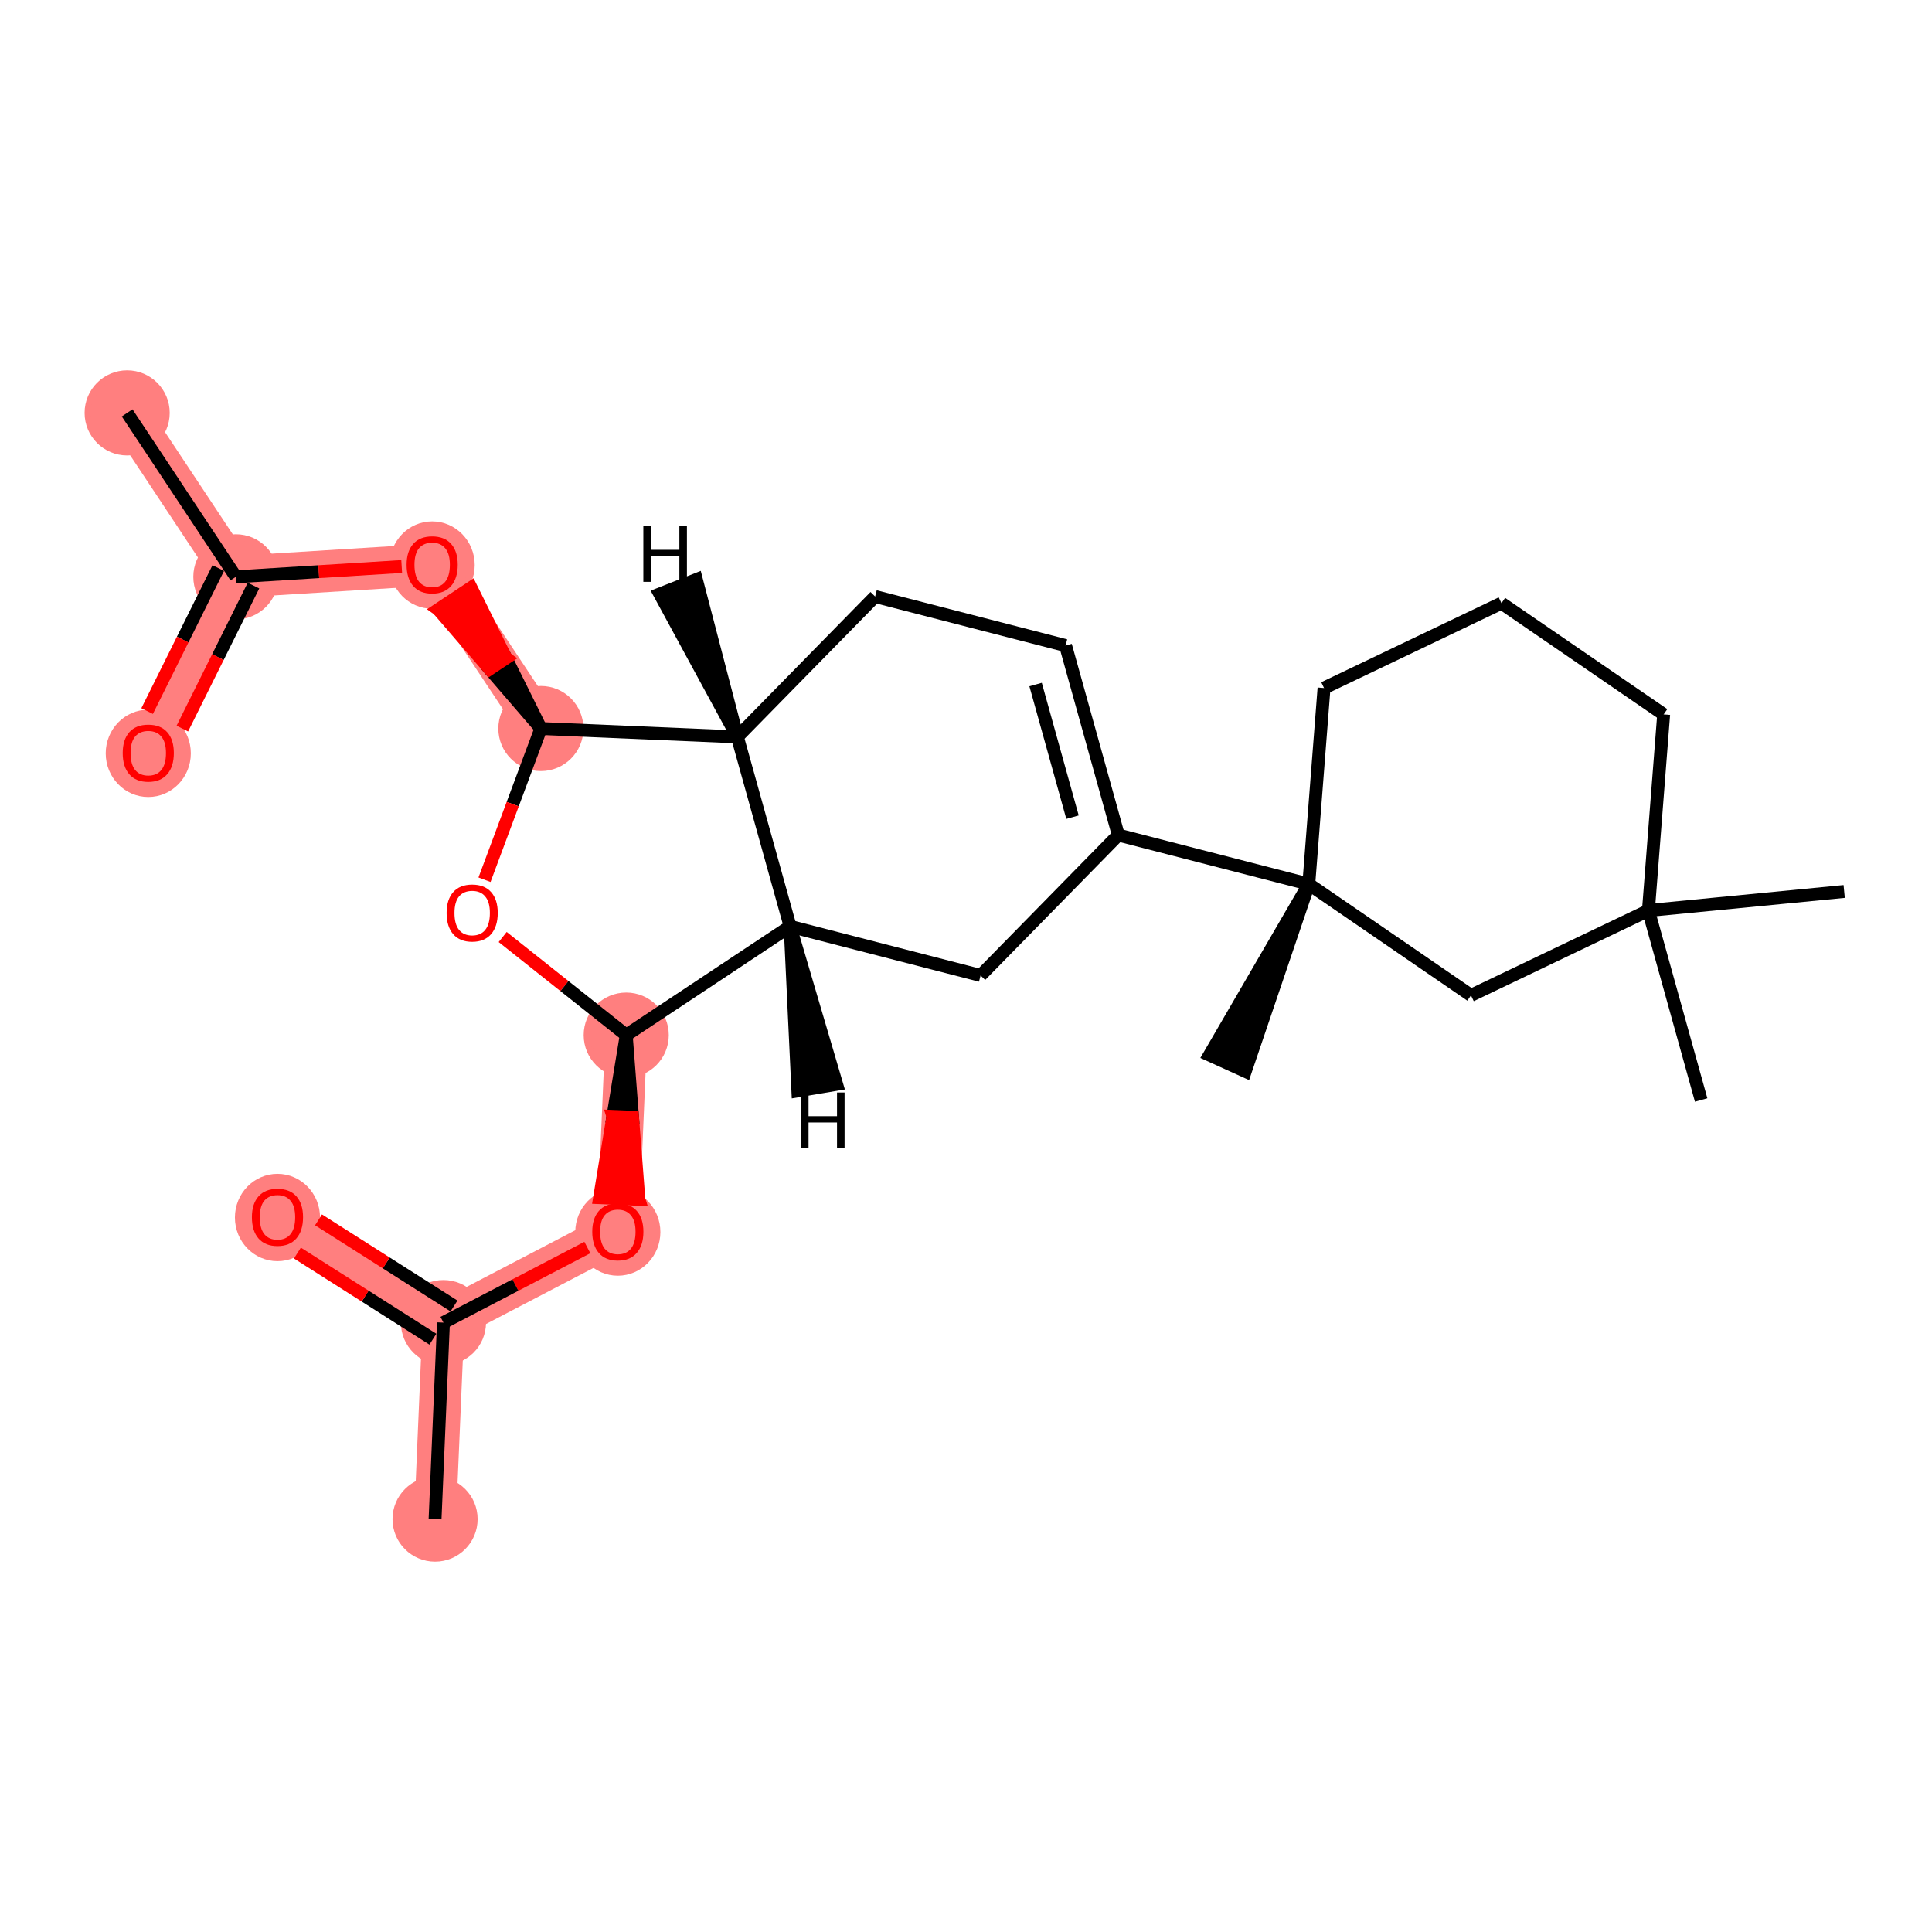 <?xml version='1.0' encoding='iso-8859-1'?>
<svg version='1.1' baseProfile='full'
              xmlns='http://www.w3.org/2000/svg'
                      xmlns:rdkit='http://www.rdkit.org/xml'
                      xmlns:xlink='http://www.w3.org/1999/xlink'
                  xml:space='preserve'
width='300px' height='300px' viewBox='0 0 300 300'>
<!-- END OF HEADER -->
<rect style='opacity:1.0;fill:#FFFFFF;stroke:none' width='300' height='300' x='0' y='0'> </rect>
<rect style='opacity:1.0;fill:#FFFFFF;stroke:none' width='300' height='300' x='0' y='0'> </rect>
<path d='M 19.744,64.115 L 36.625,89.567' style='fill:none;fill-rule:evenodd;stroke:#FF7F7F;stroke-width:6.5px;stroke-linecap:butt;stroke-linejoin:miter;stroke-opacity:1' />
<path d='M 36.625,89.567 L 23.024,116.912' style='fill:none;fill-rule:evenodd;stroke:#FF7F7F;stroke-width:6.5px;stroke-linecap:butt;stroke-linejoin:miter;stroke-opacity:1' />
<path d='M 36.625,89.567 L 67.107,87.673' style='fill:none;fill-rule:evenodd;stroke:#FF7F7F;stroke-width:6.5px;stroke-linecap:butt;stroke-linejoin:miter;stroke-opacity:1' />
<path d='M 67.107,87.673 L 83.988,113.125' style='fill:none;fill-rule:evenodd;stroke:#FF7F7F;stroke-width:6.5px;stroke-linecap:butt;stroke-linejoin:miter;stroke-opacity:1' />
<path d='M 97.24,160.731 L 95.936,191.244' style='fill:none;fill-rule:evenodd;stroke:#FF7F7F;stroke-width:6.5px;stroke-linecap:butt;stroke-linejoin:miter;stroke-opacity:1' />
<path d='M 95.936,191.244 L 68.86,205.372' style='fill:none;fill-rule:evenodd;stroke:#FF7F7F;stroke-width:6.5px;stroke-linecap:butt;stroke-linejoin:miter;stroke-opacity:1' />
<path d='M 68.86,205.372 L 67.557,235.885' style='fill:none;fill-rule:evenodd;stroke:#FF7F7F;stroke-width:6.5px;stroke-linecap:butt;stroke-linejoin:miter;stroke-opacity:1' />
<path d='M 68.86,205.372 L 43.086,188.987' style='fill:none;fill-rule:evenodd;stroke:#FF7F7F;stroke-width:6.5px;stroke-linecap:butt;stroke-linejoin:miter;stroke-opacity:1' />
<ellipse cx='19.744' cy='64.115' rx='6.108' ry='6.108'  style='fill:#FF7F7F;fill-rule:evenodd;stroke:#FF7F7F;stroke-width:1.0px;stroke-linecap:butt;stroke-linejoin:miter;stroke-opacity:1' />
<ellipse cx='36.625' cy='89.567' rx='6.108' ry='6.108'  style='fill:#FF7F7F;fill-rule:evenodd;stroke:#FF7F7F;stroke-width:1.0px;stroke-linecap:butt;stroke-linejoin:miter;stroke-opacity:1' />
<ellipse cx='23.024' cy='116.979' rx='6.108' ry='6.28'  style='fill:#FF7F7F;fill-rule:evenodd;stroke:#FF7F7F;stroke-width:1.0px;stroke-linecap:butt;stroke-linejoin:miter;stroke-opacity:1' />
<ellipse cx='67.107' cy='87.74' rx='6.108' ry='6.28'  style='fill:#FF7F7F;fill-rule:evenodd;stroke:#FF7F7F;stroke-width:1.0px;stroke-linecap:butt;stroke-linejoin:miter;stroke-opacity:1' />
<ellipse cx='83.988' cy='113.125' rx='6.108' ry='6.108'  style='fill:#FF7F7F;fill-rule:evenodd;stroke:#FF7F7F;stroke-width:1.0px;stroke-linecap:butt;stroke-linejoin:miter;stroke-opacity:1' />
<ellipse cx='97.24' cy='160.731' rx='6.108' ry='6.108'  style='fill:#FF7F7F;fill-rule:evenodd;stroke:#FF7F7F;stroke-width:1.0px;stroke-linecap:butt;stroke-linejoin:miter;stroke-opacity:1' />
<ellipse cx='95.936' cy='191.311' rx='6.108' ry='6.28'  style='fill:#FF7F7F;fill-rule:evenodd;stroke:#FF7F7F;stroke-width:1.0px;stroke-linecap:butt;stroke-linejoin:miter;stroke-opacity:1' />
<ellipse cx='68.86' cy='205.372' rx='6.108' ry='6.108'  style='fill:#FF7F7F;fill-rule:evenodd;stroke:#FF7F7F;stroke-width:1.0px;stroke-linecap:butt;stroke-linejoin:miter;stroke-opacity:1' />
<ellipse cx='67.557' cy='235.885' rx='6.108' ry='6.108'  style='fill:#FF7F7F;fill-rule:evenodd;stroke:#FF7F7F;stroke-width:1.0px;stroke-linecap:butt;stroke-linejoin:miter;stroke-opacity:1' />
<ellipse cx='43.086' cy='189.054' rx='6.108' ry='6.28'  style='fill:#FF7F7F;fill-rule:evenodd;stroke:#FF7F7F;stroke-width:1.0px;stroke-linecap:butt;stroke-linejoin:miter;stroke-opacity:1' />
<path class='bond-0 atom-0 atom-1' d='M 19.744,64.115 L 36.625,89.567' style='fill:none;fill-rule:evenodd;stroke:#000000;stroke-width:2.0px;stroke-linecap:butt;stroke-linejoin:miter;stroke-opacity:1' />
<path class='bond-1 atom-1 atom-2' d='M 33.891,88.207 L 28.368,99.311' style='fill:none;fill-rule:evenodd;stroke:#000000;stroke-width:2.0px;stroke-linecap:butt;stroke-linejoin:miter;stroke-opacity:1' />
<path class='bond-1 atom-1 atom-2' d='M 28.368,99.311 L 22.845,110.415' style='fill:none;fill-rule:evenodd;stroke:#FF0000;stroke-width:2.0px;stroke-linecap:butt;stroke-linejoin:miter;stroke-opacity:1' />
<path class='bond-1 atom-1 atom-2' d='M 39.36,90.927 L 33.837,102.031' style='fill:none;fill-rule:evenodd;stroke:#000000;stroke-width:2.0px;stroke-linecap:butt;stroke-linejoin:miter;stroke-opacity:1' />
<path class='bond-1 atom-1 atom-2' d='M 33.837,102.031 L 28.314,113.135' style='fill:none;fill-rule:evenodd;stroke:#FF0000;stroke-width:2.0px;stroke-linecap:butt;stroke-linejoin:miter;stroke-opacity:1' />
<path class='bond-2 atom-1 atom-3' d='M 36.625,89.567 L 49.499,88.767' style='fill:none;fill-rule:evenodd;stroke:#000000;stroke-width:2.0px;stroke-linecap:butt;stroke-linejoin:miter;stroke-opacity:1' />
<path class='bond-2 atom-1 atom-3' d='M 49.499,88.767 L 62.374,87.967' style='fill:none;fill-rule:evenodd;stroke:#FF0000;stroke-width:2.0px;stroke-linecap:butt;stroke-linejoin:miter;stroke-opacity:1' />
<path class='bond-3 atom-4 atom-3' d='M 83.988,113.125 L 78.569,102.191 L 76.023,103.879 Z' style='fill:#000000;fill-rule:evenodd;fill-opacity:1;stroke:#000000;stroke-width:2.0px;stroke-linecap:butt;stroke-linejoin:miter;stroke-opacity:1;' />
<path class='bond-3 atom-4 atom-3' d='M 78.569,102.191 L 68.058,94.633 L 73.149,91.256 Z' style='fill:#FF0000;fill-rule:evenodd;fill-opacity:1;stroke:#FF0000;stroke-width:2.0px;stroke-linecap:butt;stroke-linejoin:miter;stroke-opacity:1;' />
<path class='bond-3 atom-4 atom-3' d='M 78.569,102.191 L 76.023,103.879 L 68.058,94.633 Z' style='fill:#FF0000;fill-rule:evenodd;fill-opacity:1;stroke:#FF0000;stroke-width:2.0px;stroke-linecap:butt;stroke-linejoin:miter;stroke-opacity:1;' />
<path class='bond-4 atom-4 atom-5' d='M 83.988,113.125 L 79.612,124.865' style='fill:none;fill-rule:evenodd;stroke:#000000;stroke-width:2.0px;stroke-linecap:butt;stroke-linejoin:miter;stroke-opacity:1' />
<path class='bond-4 atom-4 atom-5' d='M 79.612,124.865 L 75.235,136.605' style='fill:none;fill-rule:evenodd;stroke:#FF0000;stroke-width:2.0px;stroke-linecap:butt;stroke-linejoin:miter;stroke-opacity:1' />
<path class='bond-25 atom-25 atom-4' d='M 114.501,114.428 L 83.988,113.125' style='fill:none;fill-rule:evenodd;stroke:#000000;stroke-width:2.0px;stroke-linecap:butt;stroke-linejoin:miter;stroke-opacity:1' />
<path class='bond-5 atom-5 atom-6' d='M 78.054,145.5 L 87.647,153.115' style='fill:none;fill-rule:evenodd;stroke:#FF0000;stroke-width:2.0px;stroke-linecap:butt;stroke-linejoin:miter;stroke-opacity:1' />
<path class='bond-5 atom-5 atom-6' d='M 87.647,153.115 L 97.24,160.731' style='fill:none;fill-rule:evenodd;stroke:#000000;stroke-width:2.0px;stroke-linecap:butt;stroke-linejoin:miter;stroke-opacity:1' />
<path class='bond-6 atom-6 atom-7' d='M 97.24,160.731 L 95.172,173.354 L 98.223,173.484 Z' style='fill:#000000;fill-rule:evenodd;fill-opacity:1;stroke:#000000;stroke-width:2.0px;stroke-linecap:butt;stroke-linejoin:miter;stroke-opacity:1;' />
<path class='bond-6 atom-6 atom-7' d='M 95.172,173.354 L 99.207,186.237 L 93.105,185.977 Z' style='fill:#FF0000;fill-rule:evenodd;fill-opacity:1;stroke:#FF0000;stroke-width:2.0px;stroke-linecap:butt;stroke-linejoin:miter;stroke-opacity:1;' />
<path class='bond-6 atom-6 atom-7' d='M 95.172,173.354 L 98.223,173.484 L 99.207,186.237 Z' style='fill:#FF0000;fill-rule:evenodd;fill-opacity:1;stroke:#FF0000;stroke-width:2.0px;stroke-linecap:butt;stroke-linejoin:miter;stroke-opacity:1;' />
<path class='bond-10 atom-6 atom-11' d='M 97.24,160.731 L 122.691,143.85' style='fill:none;fill-rule:evenodd;stroke:#000000;stroke-width:2.0px;stroke-linecap:butt;stroke-linejoin:miter;stroke-opacity:1' />
<path class='bond-7 atom-7 atom-8' d='M 91.203,193.714 L 80.031,199.543' style='fill:none;fill-rule:evenodd;stroke:#FF0000;stroke-width:2.0px;stroke-linecap:butt;stroke-linejoin:miter;stroke-opacity:1' />
<path class='bond-7 atom-7 atom-8' d='M 80.031,199.543 L 68.86,205.372' style='fill:none;fill-rule:evenodd;stroke:#000000;stroke-width:2.0px;stroke-linecap:butt;stroke-linejoin:miter;stroke-opacity:1' />
<path class='bond-8 atom-8 atom-9' d='M 68.86,205.372 L 67.557,235.885' style='fill:none;fill-rule:evenodd;stroke:#000000;stroke-width:2.0px;stroke-linecap:butt;stroke-linejoin:miter;stroke-opacity:1' />
<path class='bond-9 atom-8 atom-10' d='M 70.498,202.794 L 59.978,196.107' style='fill:none;fill-rule:evenodd;stroke:#000000;stroke-width:2.0px;stroke-linecap:butt;stroke-linejoin:miter;stroke-opacity:1' />
<path class='bond-9 atom-8 atom-10' d='M 59.978,196.107 L 49.459,189.419' style='fill:none;fill-rule:evenodd;stroke:#FF0000;stroke-width:2.0px;stroke-linecap:butt;stroke-linejoin:miter;stroke-opacity:1' />
<path class='bond-9 atom-8 atom-10' d='M 67.221,207.949 L 56.702,201.261' style='fill:none;fill-rule:evenodd;stroke:#000000;stroke-width:2.0px;stroke-linecap:butt;stroke-linejoin:miter;stroke-opacity:1' />
<path class='bond-9 atom-8 atom-10' d='M 56.702,201.261 L 46.182,194.574' style='fill:none;fill-rule:evenodd;stroke:#FF0000;stroke-width:2.0px;stroke-linecap:butt;stroke-linejoin:miter;stroke-opacity:1' />
<path class='bond-11 atom-11 atom-12' d='M 122.691,143.85 L 152.266,151.469' style='fill:none;fill-rule:evenodd;stroke:#000000;stroke-width:2.0px;stroke-linecap:butt;stroke-linejoin:miter;stroke-opacity:1' />
<path class='bond-26 atom-25 atom-11' d='M 114.501,114.428 L 122.691,143.85' style='fill:none;fill-rule:evenodd;stroke:#000000;stroke-width:2.0px;stroke-linecap:butt;stroke-linejoin:miter;stroke-opacity:1' />
<path class='bond-28 atom-11 atom-26' d='M 122.691,143.85 L 123.892,169.386 L 129.916,168.372 Z' style='fill:#000000;fill-rule:evenodd;fill-opacity:1;stroke:#000000;stroke-width:2.0px;stroke-linecap:butt;stroke-linejoin:miter;stroke-opacity:1;' />
<path class='bond-12 atom-12 atom-13' d='M 152.266,151.469 L 173.652,129.665' style='fill:none;fill-rule:evenodd;stroke:#000000;stroke-width:2.0px;stroke-linecap:butt;stroke-linejoin:miter;stroke-opacity:1' />
<path class='bond-13 atom-13 atom-14' d='M 173.652,129.665 L 203.227,137.284' style='fill:none;fill-rule:evenodd;stroke:#000000;stroke-width:2.0px;stroke-linecap:butt;stroke-linejoin:miter;stroke-opacity:1' />
<path class='bond-22 atom-13 atom-23' d='M 173.652,129.665 L 165.462,100.243' style='fill:none;fill-rule:evenodd;stroke:#000000;stroke-width:2.0px;stroke-linecap:butt;stroke-linejoin:miter;stroke-opacity:1' />
<path class='bond-22 atom-13 atom-23' d='M 166.539,126.89 L 160.806,106.294' style='fill:none;fill-rule:evenodd;stroke:#000000;stroke-width:2.0px;stroke-linecap:butt;stroke-linejoin:miter;stroke-opacity:1' />
<path class='bond-14 atom-14 atom-15' d='M 203.227,137.284 L 187.808,163.823 L 193.369,166.35 Z' style='fill:#000000;fill-rule:evenodd;fill-opacity:1;stroke:#000000;stroke-width:2.0px;stroke-linecap:butt;stroke-linejoin:miter;stroke-opacity:1;' />
<path class='bond-15 atom-14 atom-16' d='M 203.227,137.284 L 205.594,106.835' style='fill:none;fill-rule:evenodd;stroke:#000000;stroke-width:2.0px;stroke-linecap:butt;stroke-linejoin:miter;stroke-opacity:1' />
<path class='bond-27 atom-22 atom-14' d='M 228.413,154.558 L 203.227,137.284' style='fill:none;fill-rule:evenodd;stroke:#000000;stroke-width:2.0px;stroke-linecap:butt;stroke-linejoin:miter;stroke-opacity:1' />
<path class='bond-16 atom-16 atom-17' d='M 205.594,106.835 L 233.147,93.66' style='fill:none;fill-rule:evenodd;stroke:#000000;stroke-width:2.0px;stroke-linecap:butt;stroke-linejoin:miter;stroke-opacity:1' />
<path class='bond-17 atom-17 atom-18' d='M 233.147,93.66 L 258.333,110.935' style='fill:none;fill-rule:evenodd;stroke:#000000;stroke-width:2.0px;stroke-linecap:butt;stroke-linejoin:miter;stroke-opacity:1' />
<path class='bond-18 atom-18 atom-19' d='M 258.333,110.935 L 255.966,141.384' style='fill:none;fill-rule:evenodd;stroke:#000000;stroke-width:2.0px;stroke-linecap:butt;stroke-linejoin:miter;stroke-opacity:1' />
<path class='bond-19 atom-19 atom-20' d='M 255.966,141.384 L 264.156,170.806' style='fill:none;fill-rule:evenodd;stroke:#000000;stroke-width:2.0px;stroke-linecap:butt;stroke-linejoin:miter;stroke-opacity:1' />
<path class='bond-20 atom-19 atom-21' d='M 255.966,141.384 L 286.364,138.428' style='fill:none;fill-rule:evenodd;stroke:#000000;stroke-width:2.0px;stroke-linecap:butt;stroke-linejoin:miter;stroke-opacity:1' />
<path class='bond-21 atom-19 atom-22' d='M 255.966,141.384 L 228.413,154.558' style='fill:none;fill-rule:evenodd;stroke:#000000;stroke-width:2.0px;stroke-linecap:butt;stroke-linejoin:miter;stroke-opacity:1' />
<path class='bond-23 atom-23 atom-24' d='M 165.462,100.243 L 135.887,92.624' style='fill:none;fill-rule:evenodd;stroke:#000000;stroke-width:2.0px;stroke-linecap:butt;stroke-linejoin:miter;stroke-opacity:1' />
<path class='bond-24 atom-24 atom-25' d='M 135.887,92.624 L 114.501,114.428' style='fill:none;fill-rule:evenodd;stroke:#000000;stroke-width:2.0px;stroke-linecap:butt;stroke-linejoin:miter;stroke-opacity:1' />
<path class='bond-29 atom-25 atom-27' d='M 114.501,114.428 L 108.131,89.989 L 102.45,92.233 Z' style='fill:#000000;fill-rule:evenodd;fill-opacity:1;stroke:#000000;stroke-width:2.0px;stroke-linecap:butt;stroke-linejoin:miter;stroke-opacity:1;' />
<path  class='atom-2' d='M 19.054 116.936
Q 19.054 114.859, 20.08 113.699
Q 21.106 112.538, 23.024 112.538
Q 24.942 112.538, 25.968 113.699
Q 26.994 114.859, 26.994 116.936
Q 26.994 119.037, 25.956 120.234
Q 24.918 121.419, 23.024 121.419
Q 21.118 121.419, 20.08 120.234
Q 19.054 119.05, 19.054 116.936
M 23.024 120.442
Q 24.344 120.442, 25.052 119.563
Q 25.773 118.671, 25.773 116.936
Q 25.773 115.238, 25.052 114.383
Q 24.344 113.516, 23.024 113.516
Q 21.705 113.516, 20.984 114.371
Q 20.276 115.226, 20.276 116.936
Q 20.276 118.683, 20.984 119.563
Q 21.705 120.442, 23.024 120.442
' fill='#FF0000'/>
<path  class='atom-3' d='M 63.137 87.698
Q 63.137 85.621, 64.163 84.46
Q 65.189 83.3, 67.107 83.3
Q 69.025 83.3, 70.052 84.46
Q 71.078 85.621, 71.078 87.698
Q 71.078 89.799, 70.039 90.996
Q 69.001 92.181, 67.107 92.181
Q 65.202 92.181, 64.163 90.996
Q 63.137 89.811, 63.137 87.698
M 67.107 91.204
Q 68.427 91.204, 69.135 90.324
Q 69.856 89.432, 69.856 87.698
Q 69.856 85.999, 69.135 85.144
Q 68.427 84.277, 67.107 84.277
Q 65.788 84.277, 65.067 85.132
Q 64.359 85.987, 64.359 87.698
Q 64.359 89.445, 65.067 90.324
Q 65.788 91.204, 67.107 91.204
' fill='#FF0000'/>
<path  class='atom-5' d='M 69.35 141.766
Q 69.35 139.689, 70.376 138.529
Q 71.402 137.368, 73.32 137.368
Q 75.238 137.368, 76.264 138.529
Q 77.29 139.689, 77.29 141.766
Q 77.29 143.867, 76.252 145.064
Q 75.213 146.249, 73.32 146.249
Q 71.414 146.249, 70.376 145.064
Q 69.35 143.879, 69.35 141.766
M 73.32 145.272
Q 74.639 145.272, 75.348 144.392
Q 76.069 143.501, 76.069 141.766
Q 76.069 140.068, 75.348 139.213
Q 74.639 138.345, 73.32 138.345
Q 72.001 138.345, 71.28 139.201
Q 70.571 140.056, 70.571 141.766
Q 70.571 143.513, 71.28 144.392
Q 72.001 145.272, 73.32 145.272
' fill='#FF0000'/>
<path  class='atom-7' d='M 91.966 191.268
Q 91.966 189.191, 92.992 188.031
Q 94.019 186.87, 95.936 186.87
Q 97.854 186.87, 98.881 188.031
Q 99.907 189.191, 99.907 191.268
Q 99.907 193.369, 98.868 194.567
Q 97.83 195.752, 95.936 195.752
Q 94.031 195.752, 92.992 194.567
Q 91.966 193.382, 91.966 191.268
M 95.936 194.774
Q 97.256 194.774, 97.964 193.895
Q 98.685 193.003, 98.685 191.268
Q 98.685 189.57, 97.964 188.715
Q 97.256 187.848, 95.936 187.848
Q 94.617 187.848, 93.896 188.703
Q 93.188 189.558, 93.188 191.268
Q 93.188 193.015, 93.896 193.895
Q 94.617 194.774, 95.936 194.774
' fill='#FF0000'/>
<path  class='atom-10' d='M 39.116 189.011
Q 39.116 186.934, 40.142 185.774
Q 41.168 184.613, 43.086 184.613
Q 45.004 184.613, 46.031 185.774
Q 47.057 186.934, 47.057 189.011
Q 47.057 191.112, 46.018 192.31
Q 44.98 193.495, 43.086 193.495
Q 41.181 193.495, 40.142 192.31
Q 39.116 191.125, 39.116 189.011
M 43.086 192.517
Q 44.406 192.517, 45.114 191.638
Q 45.835 190.746, 45.835 189.011
Q 45.835 187.313, 45.114 186.458
Q 44.406 185.591, 43.086 185.591
Q 41.767 185.591, 41.046 186.446
Q 40.338 187.301, 40.338 189.011
Q 40.338 190.758, 41.046 191.638
Q 41.767 192.517, 43.086 192.517
' fill='#FF0000'/>
<path  class='atom-26' d='M 124.376 169.643
L 125.549 169.643
L 125.549 173.32
L 129.972 173.32
L 129.972 169.643
L 131.144 169.643
L 131.144 178.292
L 129.972 178.292
L 129.972 174.297
L 125.549 174.297
L 125.549 178.292
L 124.376 178.292
L 124.376 169.643
' fill='#000000'/>
<path  class='atom-27' d='M 99.897 81.698
L 101.07 81.698
L 101.07 85.375
L 105.492 85.375
L 105.492 81.698
L 106.665 81.698
L 106.665 90.347
L 105.492 90.347
L 105.492 86.353
L 101.07 86.353
L 101.07 90.347
L 99.897 90.347
L 99.897 81.698
' fill='#000000'/>
</svg>
